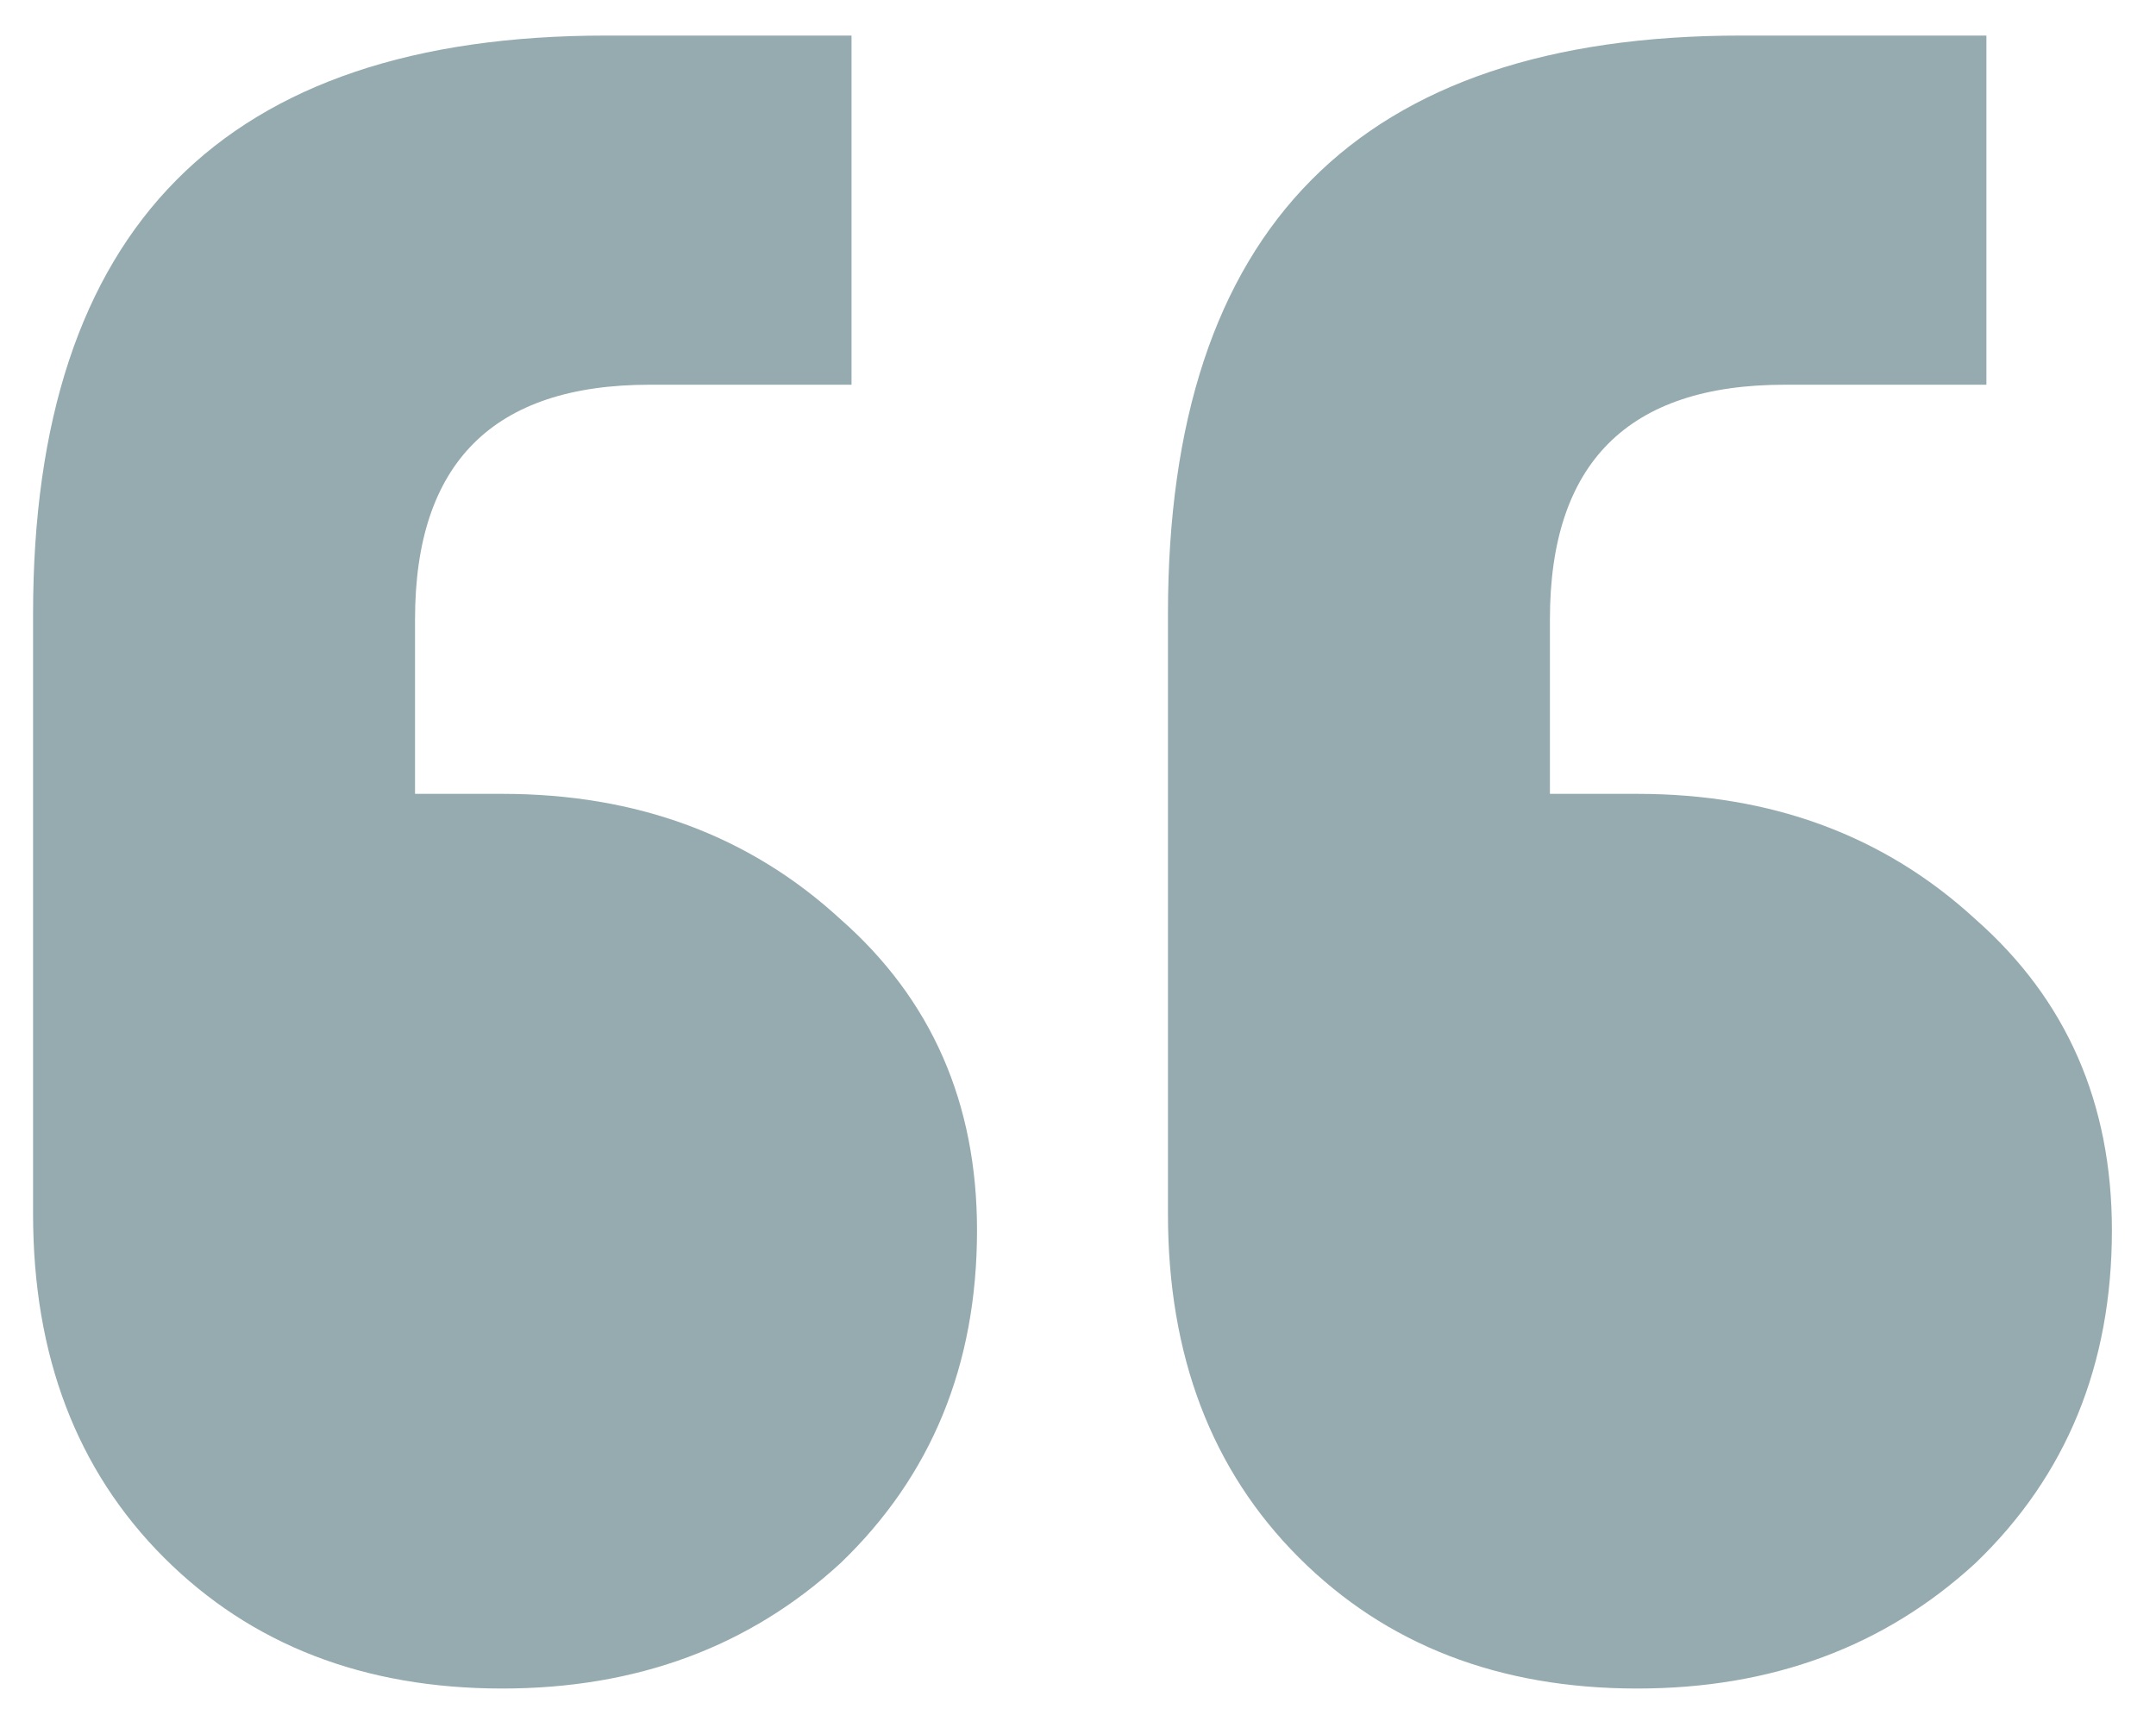 <svg width="44" height="35" viewBox="0 0 44 35" fill="none" xmlns="http://www.w3.org/2000/svg">
<path opacity="0.47" d="M40.539 0.726V7.853H36.419C33.227 7.853 31.631 9.449 31.631 12.641V16.204H33.413C36.159 16.204 38.461 17.058 40.317 18.765C42.172 20.399 43.1 22.514 43.1 25.113C43.1 27.859 42.172 30.123 40.317 31.905C38.461 33.612 36.159 34.466 33.413 34.466C30.592 34.466 28.291 33.575 26.509 31.794C24.727 30.012 23.836 27.674 23.836 24.779V12.53C23.836 4.661 27.734 0.726 35.528 0.726H40.539ZM17.378 0.726V7.853H13.258C10.066 7.853 8.47 9.449 8.47 12.641V16.204H10.251C12.998 16.204 15.299 17.058 17.155 18.765C19.011 20.399 19.939 22.514 19.939 25.113C19.939 27.859 19.011 30.123 17.155 31.905C15.299 33.612 12.998 34.466 10.251 34.466C7.43 34.466 5.129 33.575 3.347 31.794C1.566 30.012 0.675 27.674 0.675 24.779V12.53C0.675 4.661 4.572 0.726 12.367 0.726H17.378Z" fill="#1E4D59"/>
</svg>
